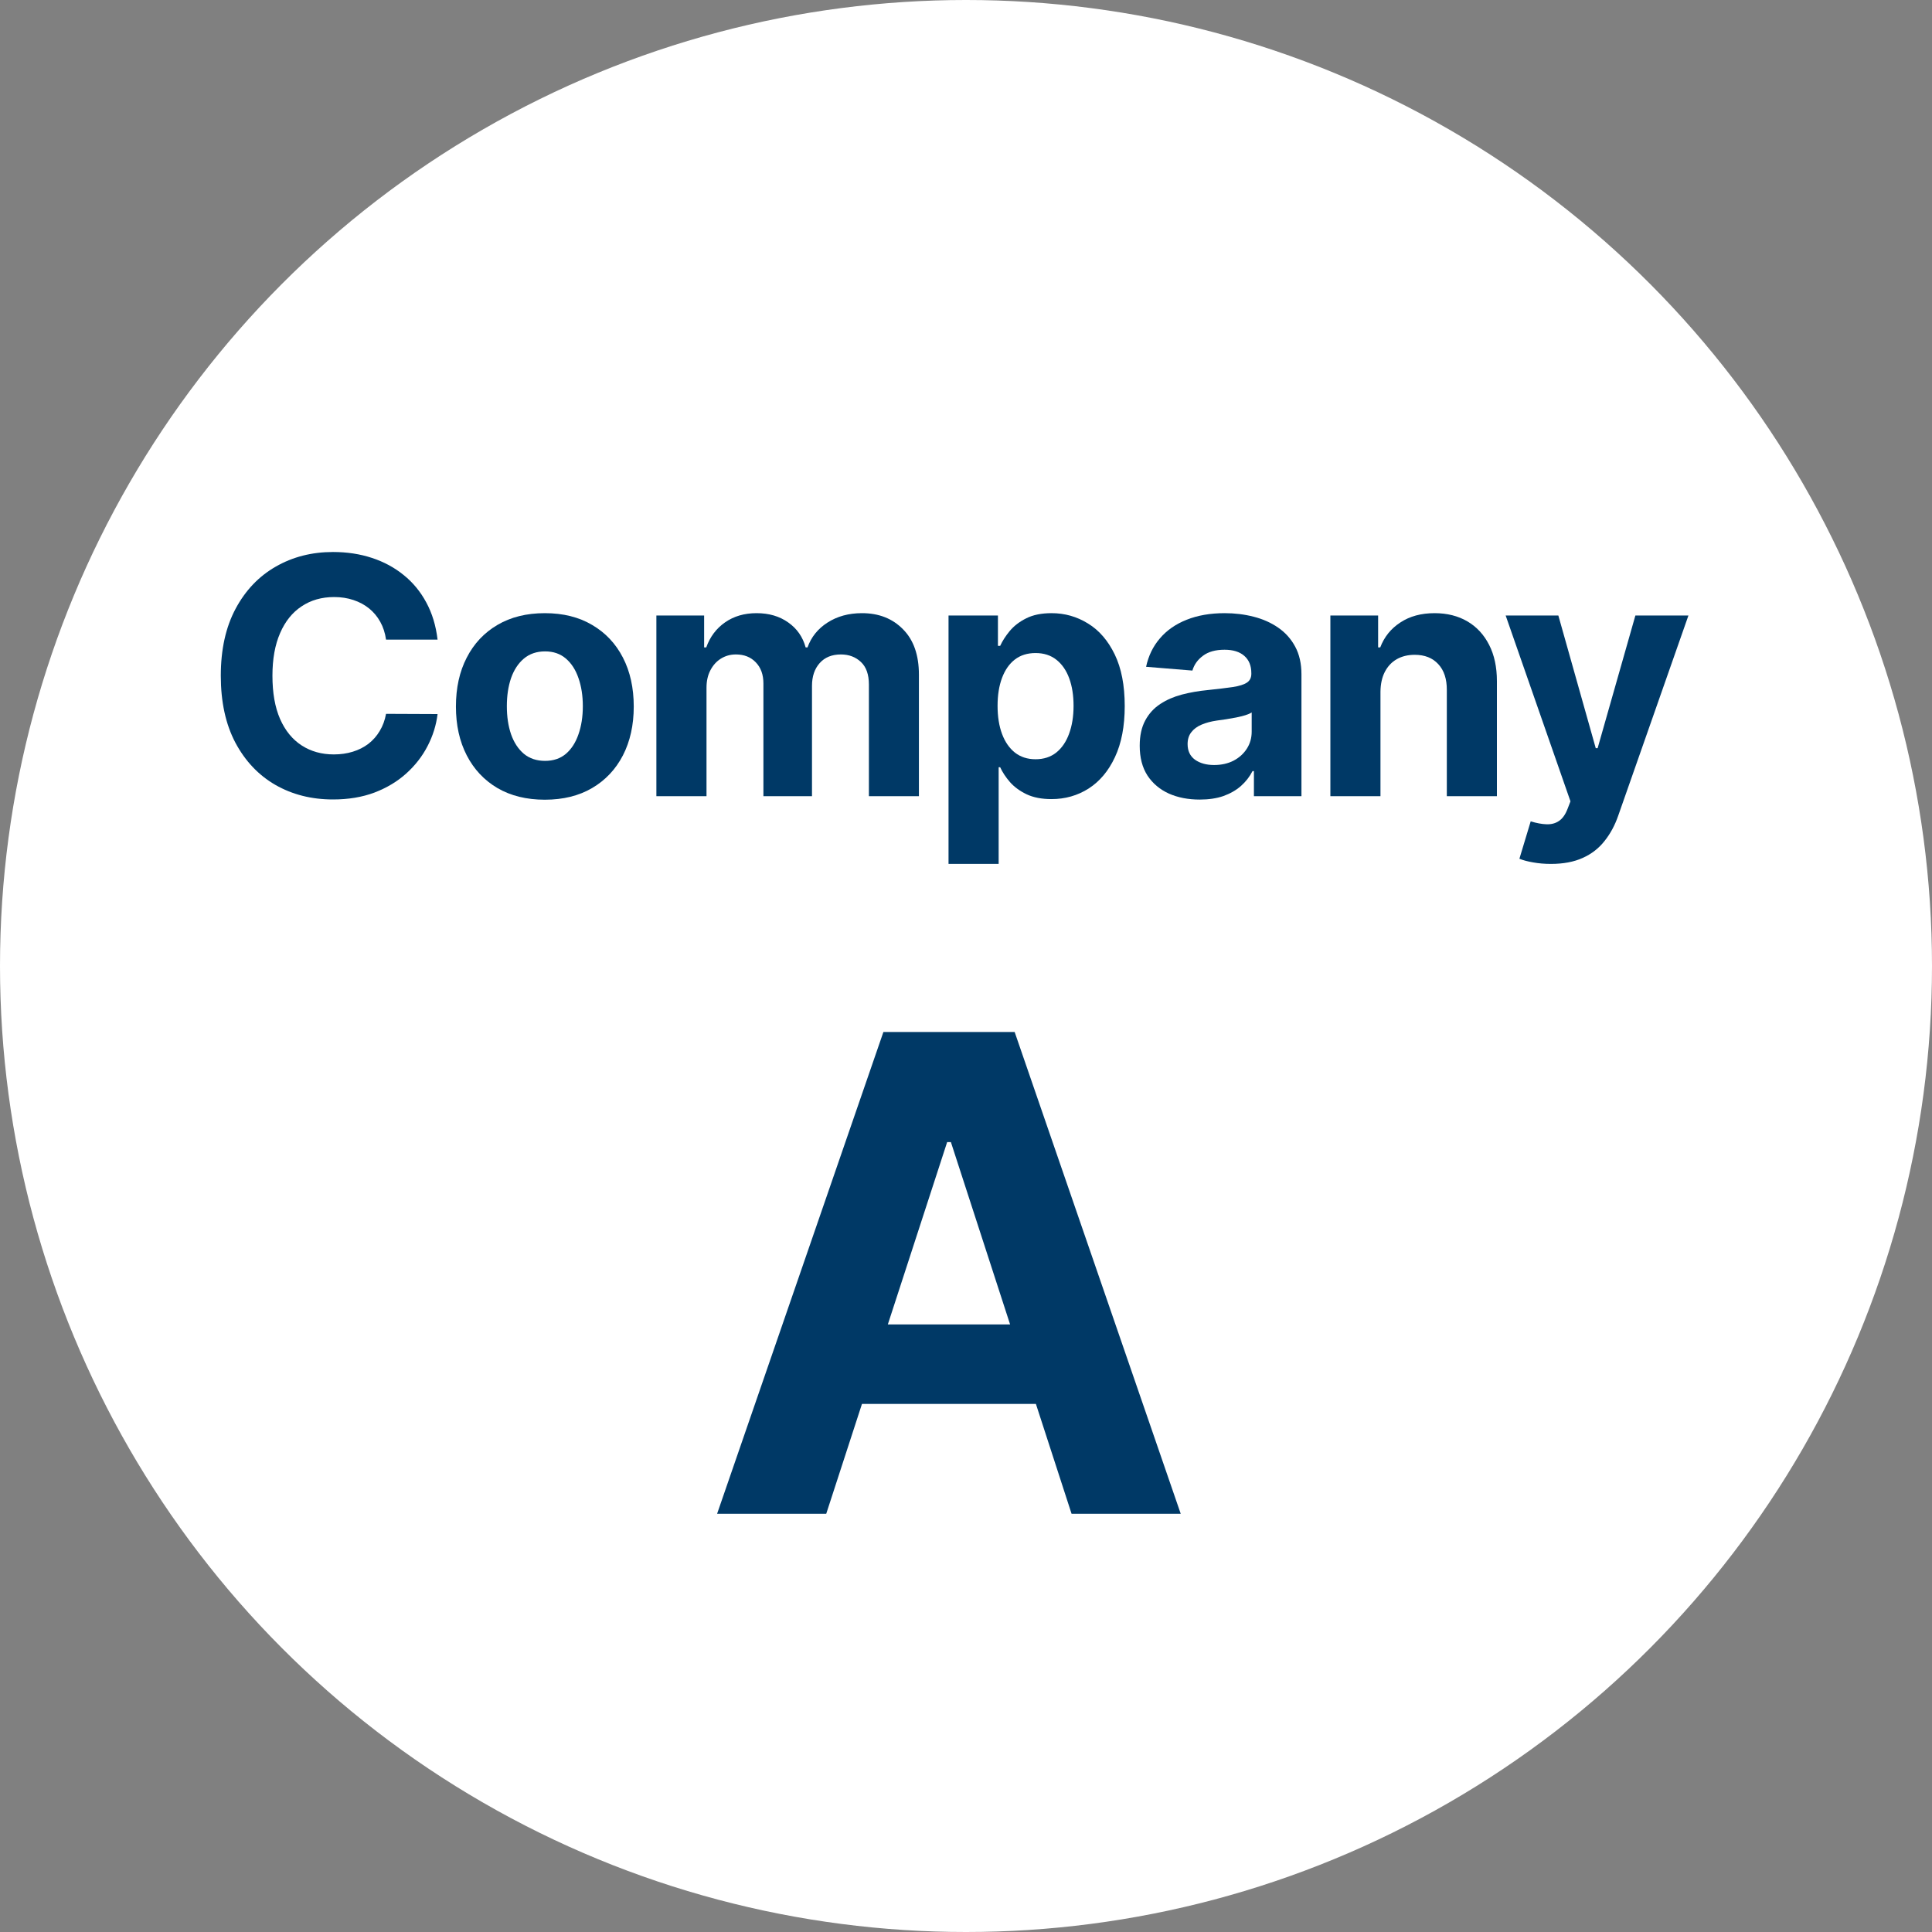<svg width="70" height="70" viewBox="0 0 70 70" fill="none" xmlns="http://www.w3.org/2000/svg">
<rect x="0" y="0" width="70" height="70" fill="#808080" stroke="none"/>
<circle cx="35" cy="35" r="35" fill="white"/>
<path d="M29.936 54.847H25.982L32.007 37.392H36.763L42.78 54.847H38.825L34.453 41.381H34.317L29.936 54.847ZM29.689 47.986H39.03V50.867H29.689V47.986Z" fill="#003966"/>
<path d="M56.193 31.301C55.963 31.301 55.747 31.283 55.546 31.246C55.347 31.212 55.182 31.168 55.051 31.114L55.46 29.759C55.673 29.824 55.865 29.86 56.036 29.865C56.209 29.871 56.358 29.831 56.483 29.746C56.611 29.661 56.715 29.516 56.794 29.311L56.901 29.034L54.553 22.301H56.462L57.817 27.108H57.885L59.253 22.301H61.175L58.631 29.554C58.509 29.906 58.343 30.213 58.132 30.475C57.925 30.739 57.662 30.942 57.344 31.084C57.026 31.229 56.642 31.301 56.193 31.301Z" fill="#003966"/>
<path d="M50.017 25.063V28.847H48.202V22.301H49.932V23.456H50.009C50.154 23.075 50.397 22.774 50.738 22.553C51.078 22.328 51.492 22.216 51.978 22.216C52.432 22.216 52.828 22.316 53.167 22.514C53.505 22.713 53.767 22.997 53.955 23.367C54.142 23.733 54.236 24.171 54.236 24.679V28.847H52.421V25.003C52.424 24.602 52.321 24.29 52.114 24.066C51.907 23.838 51.621 23.725 51.258 23.725C51.013 23.725 50.797 23.777 50.61 23.882C50.425 23.987 50.28 24.141 50.175 24.343C50.073 24.541 50.02 24.781 50.017 25.063Z" fill="#003966"/>
<path d="M43.468 28.97C43.05 28.97 42.678 28.898 42.351 28.753C42.025 28.605 41.766 28.388 41.576 28.101C41.388 27.811 41.294 27.45 41.294 27.019C41.294 26.655 41.361 26.35 41.495 26.102C41.628 25.855 41.81 25.656 42.04 25.506C42.27 25.355 42.532 25.242 42.824 25.165C43.12 25.088 43.429 25.034 43.753 25.003C44.134 24.963 44.441 24.926 44.674 24.892C44.907 24.855 45.076 24.801 45.181 24.73C45.286 24.659 45.338 24.554 45.338 24.415V24.389C45.338 24.119 45.253 23.911 45.083 23.763C44.915 23.615 44.676 23.541 44.367 23.541C44.04 23.541 43.78 23.614 43.587 23.759C43.394 23.901 43.266 24.08 43.203 24.296L41.525 24.159C41.61 23.762 41.777 23.418 42.027 23.128C42.277 22.835 42.6 22.611 42.995 22.455C43.392 22.296 43.853 22.216 44.375 22.216C44.739 22.216 45.087 22.259 45.419 22.344C45.755 22.429 46.051 22.561 46.31 22.74C46.571 22.919 46.777 23.149 46.928 23.431C47.078 23.709 47.154 24.043 47.154 24.432V28.847H45.432V27.939H45.381C45.276 28.144 45.135 28.324 44.959 28.48C44.783 28.634 44.571 28.754 44.324 28.843C44.077 28.928 43.791 28.97 43.468 28.97ZM43.988 27.718C44.255 27.718 44.49 27.665 44.695 27.56C44.9 27.452 45.06 27.307 45.176 27.125C45.293 26.943 45.351 26.737 45.351 26.507V25.813C45.294 25.85 45.216 25.884 45.117 25.915C45.02 25.943 44.911 25.97 44.789 25.996C44.666 26.019 44.544 26.04 44.422 26.06C44.3 26.077 44.189 26.093 44.09 26.107C43.877 26.138 43.691 26.188 43.532 26.256C43.373 26.324 43.249 26.416 43.161 26.533C43.073 26.646 43.029 26.788 43.029 26.959C43.029 27.206 43.118 27.395 43.297 27.526C43.479 27.654 43.709 27.718 43.988 27.718Z" fill="#003966"/>
<path d="M34.367 31.301V22.301H36.157V23.401H36.238C36.318 23.225 36.433 23.046 36.583 22.864C36.737 22.679 36.936 22.526 37.18 22.404C37.427 22.279 37.734 22.216 38.1 22.216C38.578 22.216 39.018 22.341 39.421 22.591C39.825 22.838 40.147 23.212 40.389 23.712C40.63 24.209 40.751 24.832 40.751 25.582C40.751 26.313 40.633 26.929 40.397 27.432C40.164 27.932 39.846 28.311 39.443 28.57C39.042 28.825 38.593 28.953 38.096 28.953C37.744 28.953 37.444 28.895 37.197 28.779C36.953 28.662 36.752 28.516 36.596 28.34C36.44 28.161 36.321 27.98 36.238 27.799H36.183V31.301H34.367ZM36.144 25.574C36.144 25.963 36.198 26.303 36.306 26.593C36.414 26.882 36.571 27.108 36.775 27.27C36.98 27.429 37.228 27.509 37.521 27.509C37.816 27.509 38.066 27.428 38.271 27.266C38.475 27.101 38.63 26.874 38.735 26.584C38.843 26.291 38.897 25.955 38.897 25.574C38.897 25.196 38.845 24.864 38.74 24.577C38.635 24.29 38.48 24.066 38.275 23.904C38.071 23.742 37.819 23.661 37.521 23.661C37.225 23.661 36.975 23.739 36.771 23.895C36.569 24.051 36.414 24.273 36.306 24.56C36.198 24.847 36.144 25.185 36.144 25.574Z" fill="#003966"/>
<path d="M23.782 28.847V22.301H25.512V23.456H25.589C25.725 23.073 25.953 22.77 26.271 22.549C26.589 22.327 26.97 22.216 27.413 22.216C27.862 22.216 28.244 22.328 28.559 22.553C28.875 22.774 29.085 23.075 29.19 23.456H29.258C29.392 23.081 29.633 22.781 29.982 22.557C30.335 22.33 30.751 22.216 31.231 22.216C31.842 22.216 32.337 22.411 32.718 22.8C33.102 23.186 33.294 23.735 33.294 24.445V28.847H31.482V24.803C31.482 24.439 31.386 24.166 31.193 23.985C31 23.803 30.758 23.712 30.468 23.712C30.139 23.712 29.882 23.817 29.697 24.027C29.512 24.235 29.42 24.509 29.42 24.85V28.847H27.66V24.764C27.66 24.443 27.568 24.188 27.383 23.997C27.201 23.807 26.961 23.712 26.663 23.712C26.461 23.712 26.279 23.763 26.117 23.865C25.958 23.965 25.832 24.105 25.738 24.287C25.644 24.466 25.598 24.676 25.598 24.918V28.847H23.782Z" fill="#003966"/>
<path d="M19.74 28.975C19.078 28.975 18.506 28.834 18.023 28.553C17.543 28.269 17.172 27.874 16.911 27.368C16.649 26.86 16.519 26.27 16.519 25.6C16.519 24.924 16.649 24.332 16.911 23.827C17.172 23.318 17.543 22.924 18.023 22.642C18.506 22.358 19.078 22.216 19.74 22.216C20.402 22.216 20.973 22.358 21.453 22.642C21.936 22.924 22.308 23.318 22.57 23.827C22.831 24.332 22.962 24.924 22.962 25.6C22.962 26.27 22.831 26.86 22.57 27.368C22.308 27.874 21.936 28.269 21.453 28.553C20.973 28.834 20.402 28.975 19.74 28.975ZM19.749 27.568C20.05 27.568 20.301 27.483 20.503 27.313C20.705 27.139 20.857 26.904 20.959 26.605C21.064 26.307 21.117 25.968 21.117 25.587C21.117 25.206 21.064 24.867 20.959 24.568C20.857 24.27 20.705 24.034 20.503 23.861C20.301 23.688 20.05 23.601 19.749 23.601C19.445 23.601 19.189 23.688 18.982 23.861C18.777 24.034 18.622 24.27 18.517 24.568C18.415 24.867 18.364 25.206 18.364 25.587C18.364 25.968 18.415 26.307 18.517 26.605C18.622 26.904 18.777 27.139 18.982 27.313C19.189 27.483 19.445 27.568 19.749 27.568Z" fill="#003966"/>
<path d="M15.854 23.175H13.987C13.953 22.933 13.883 22.719 13.778 22.531C13.673 22.341 13.538 22.179 13.374 22.046C13.209 21.912 13.018 21.81 12.803 21.739C12.589 21.668 12.358 21.632 12.108 21.632C11.656 21.632 11.263 21.744 10.928 21.969C10.592 22.19 10.332 22.514 10.148 22.94C9.963 23.364 9.871 23.878 9.871 24.483C9.871 25.105 9.963 25.628 10.148 26.051C10.335 26.474 10.597 26.794 10.932 27.01C11.267 27.226 11.655 27.334 12.095 27.334C12.342 27.334 12.571 27.301 12.781 27.236C12.994 27.171 13.183 27.075 13.348 26.95C13.513 26.822 13.649 26.668 13.757 26.486C13.868 26.304 13.945 26.097 13.987 25.864L15.854 25.872C15.805 26.273 15.685 26.659 15.492 27.031C15.301 27.401 15.044 27.732 14.72 28.024C14.399 28.314 14.016 28.544 13.57 28.715C13.126 28.882 12.625 28.966 12.065 28.966C11.287 28.966 10.591 28.79 9.977 28.438C9.366 28.085 8.884 27.575 8.528 26.908C8.176 26.24 8 25.432 8 24.483C8 23.531 8.179 22.722 8.537 22.054C8.895 21.386 9.381 20.878 9.994 20.528C10.608 20.176 11.298 20 12.065 20C12.571 20 13.04 20.071 13.472 20.213C13.906 20.355 14.291 20.562 14.626 20.835C14.962 21.105 15.234 21.436 15.445 21.828C15.658 22.22 15.794 22.669 15.854 23.175Z" fill="#003966"/>
</svg>
